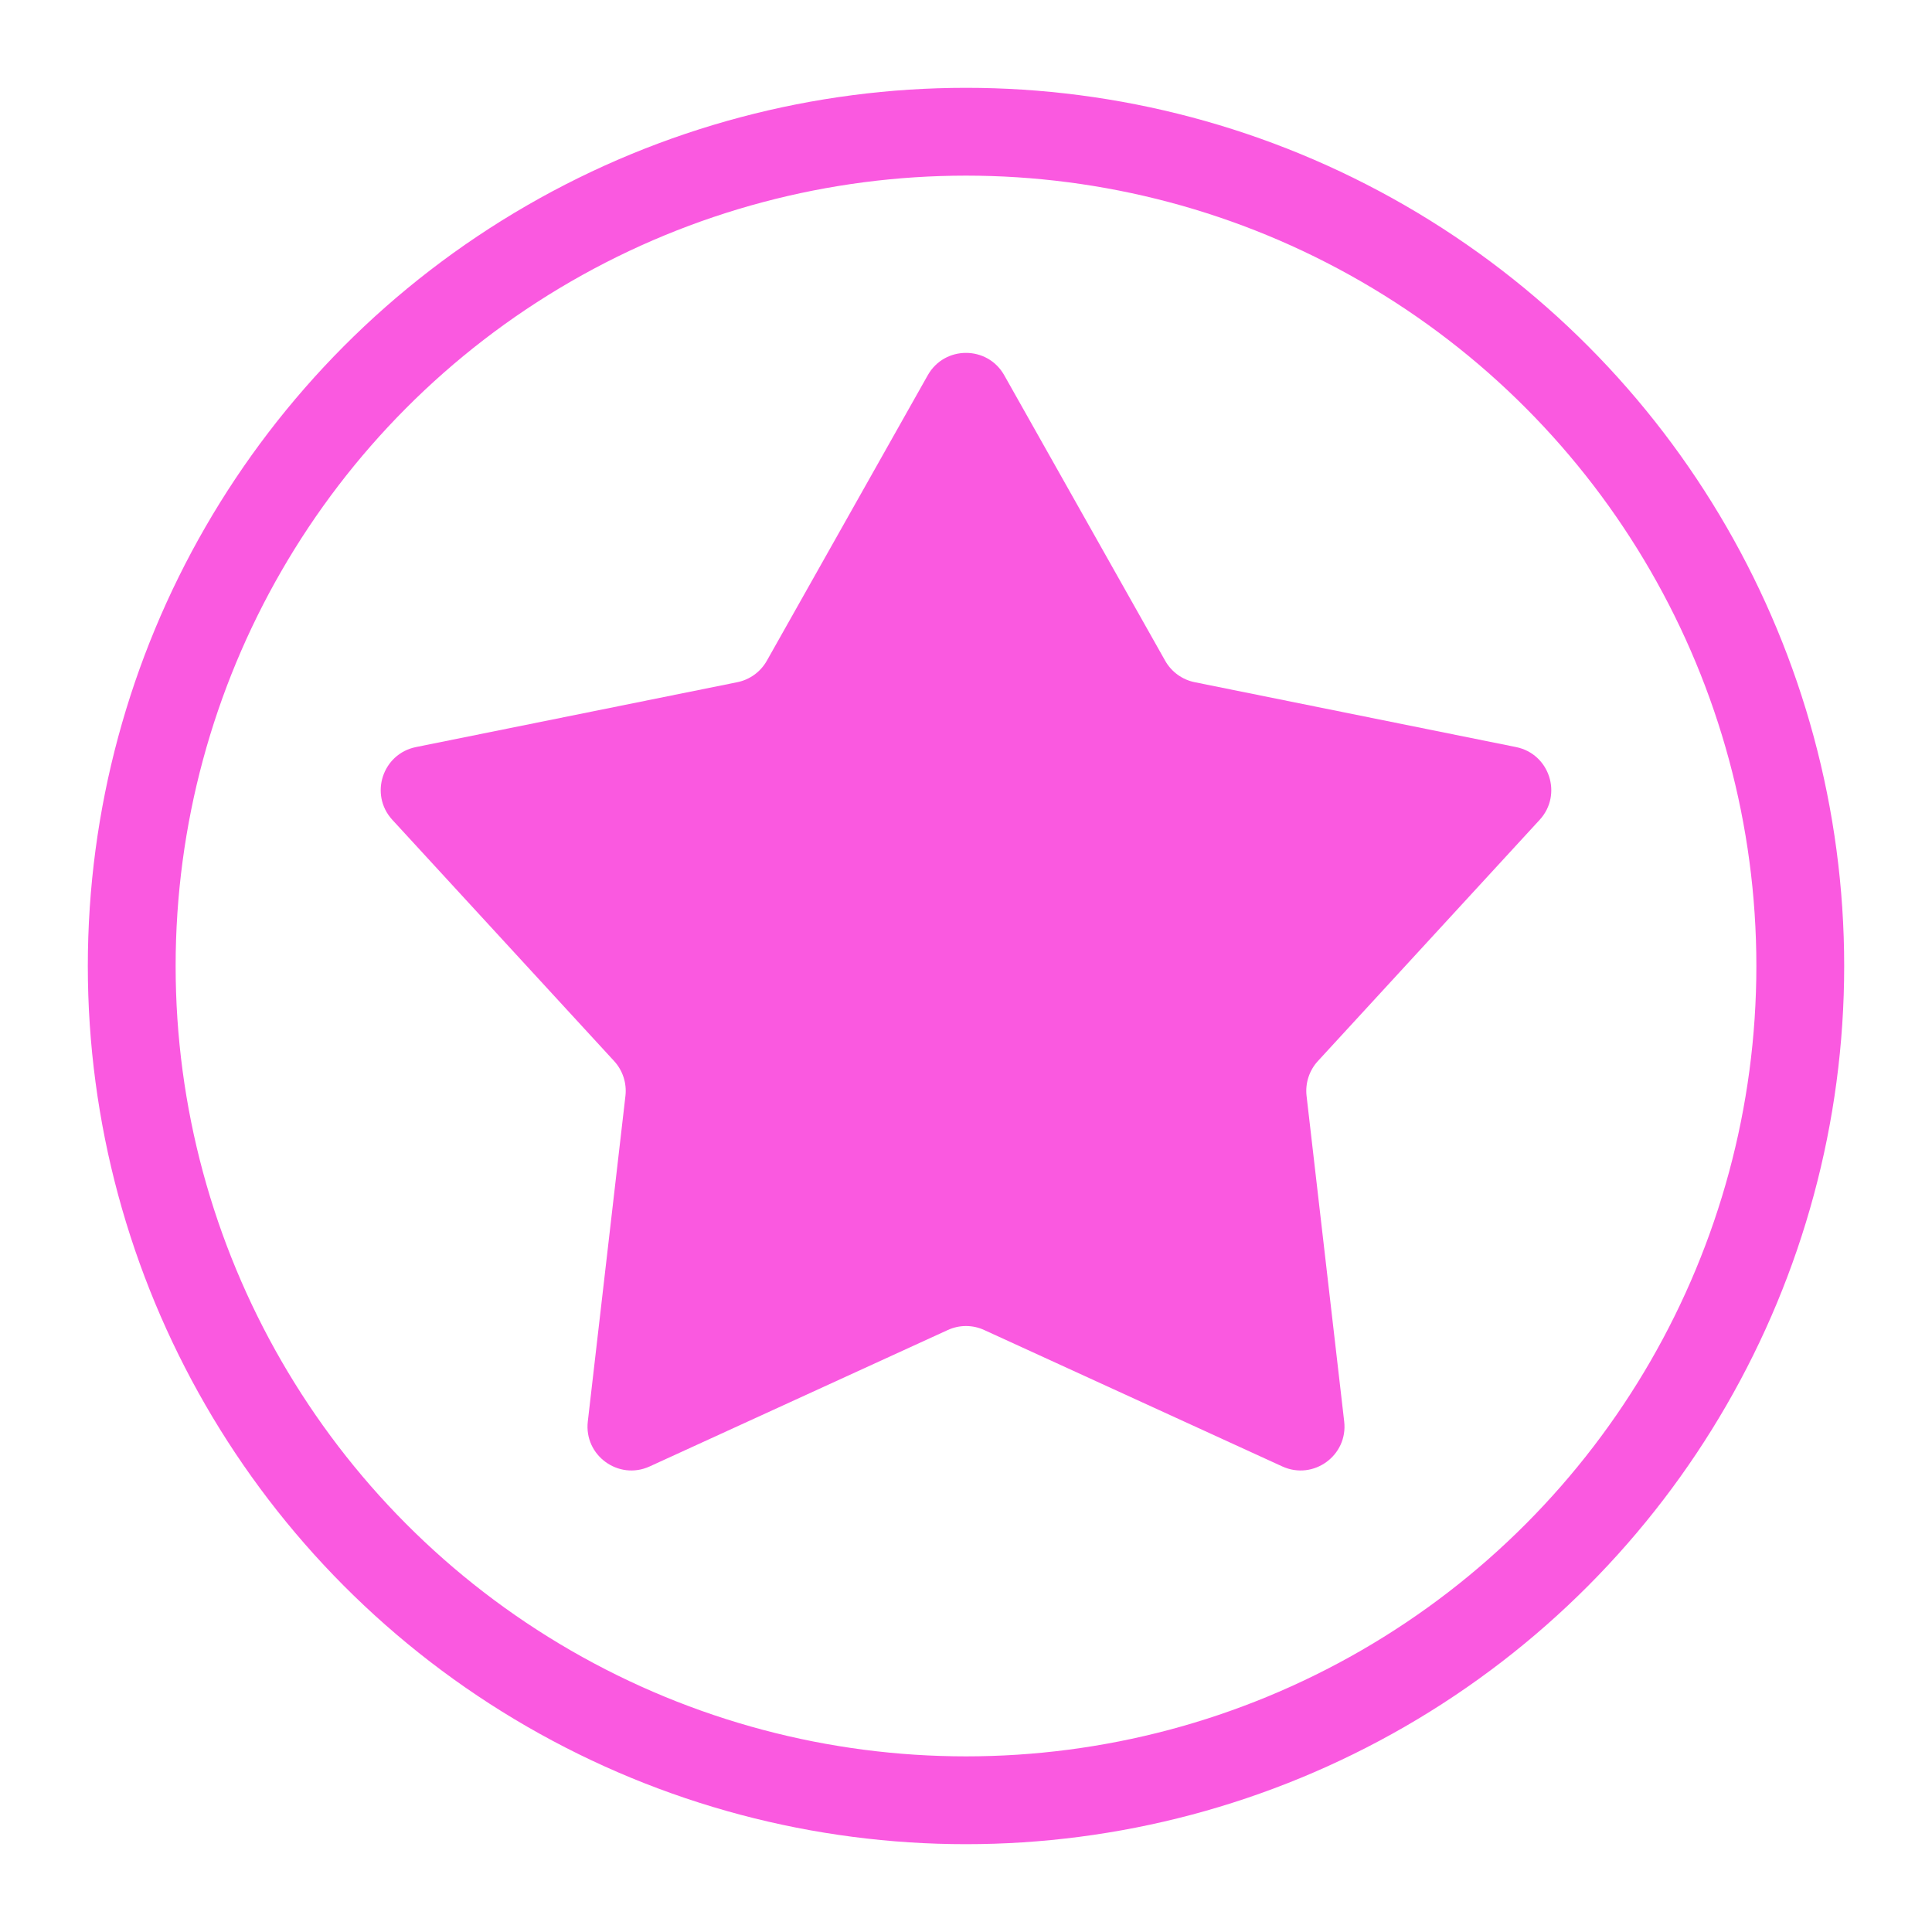 <?xml version="1.0" encoding="UTF-8"?> <svg xmlns="http://www.w3.org/2000/svg" width="44" height="44" viewBox="0 0 44 44" fill="none"> <path d="M22.871 8.546C22.489 7.867 21.511 7.867 21.129 8.546L17.464 15.048C17.321 15.301 17.075 15.48 16.79 15.537L9.473 17.014C8.71 17.168 8.408 18.097 8.935 18.671L13.987 24.166C14.183 24.38 14.277 24.669 14.244 24.958L13.387 32.373C13.297 33.147 14.088 33.721 14.796 33.397L21.584 30.291C21.848 30.169 22.152 30.169 22.416 30.291L29.203 33.397C29.912 33.721 30.703 33.147 30.613 32.373L29.756 24.958C29.723 24.669 29.817 24.38 30.013 24.166L35.065 18.671C35.592 18.097 35.29 17.168 34.527 17.014L27.21 15.537C26.925 15.48 26.679 15.301 26.536 15.048L22.871 8.546Z" fill="#FA59E0"></path> <circle cx="22" cy="22" r="19" stroke="#FA59E0" stroke-width="2"></circle> </svg> 